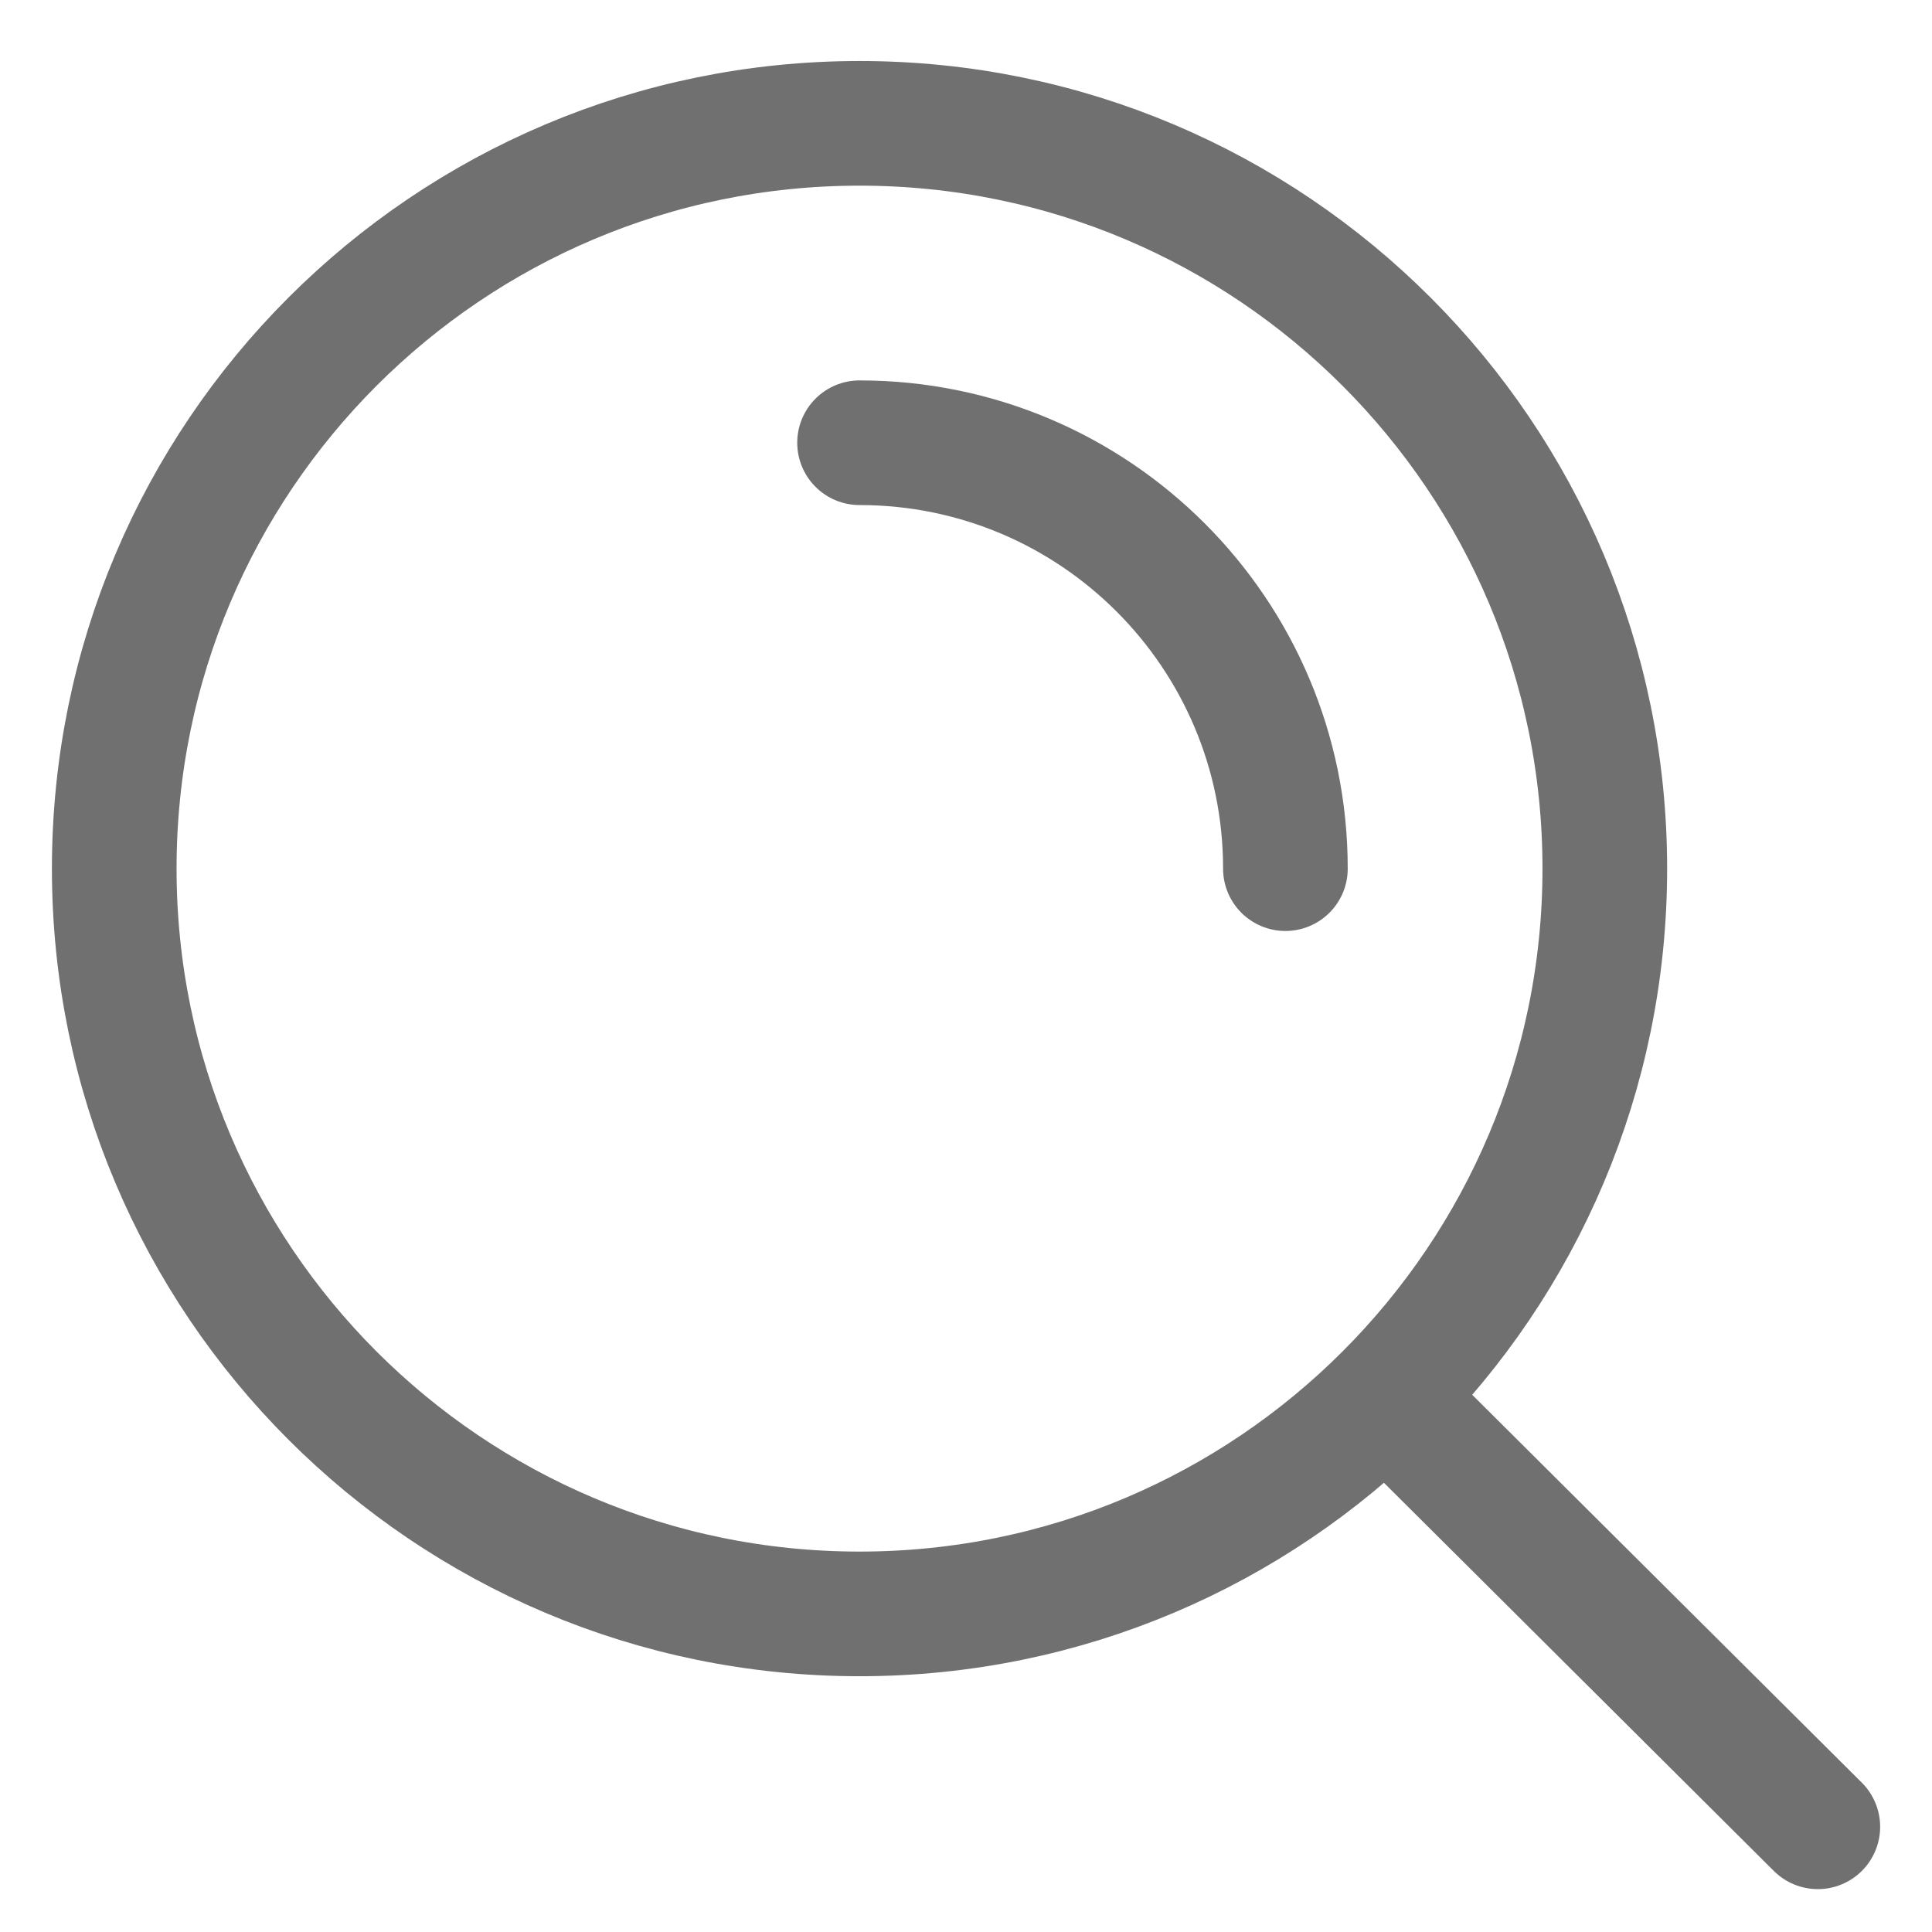 <svg width="31" height="31" viewBox="0 0 31 31" fill="none" xmlns="http://www.w3.org/2000/svg">
<path d="M22.233 22.408L29.168 29.312M13.792 7.104C17.566 7.104 20.625 10.164 20.625 13.938M25.75 13.938C25.75 7.333 20.396 1.979 13.792 1.979C7.187 1.979 1.833 7.333 1.833 13.938C1.833 20.542 7.187 25.896 13.792 25.896C20.396 25.896 25.75 20.542 25.75 13.938Z" stroke="#707070" stroke-width="2" stroke-linecap="round"/>
</svg>
